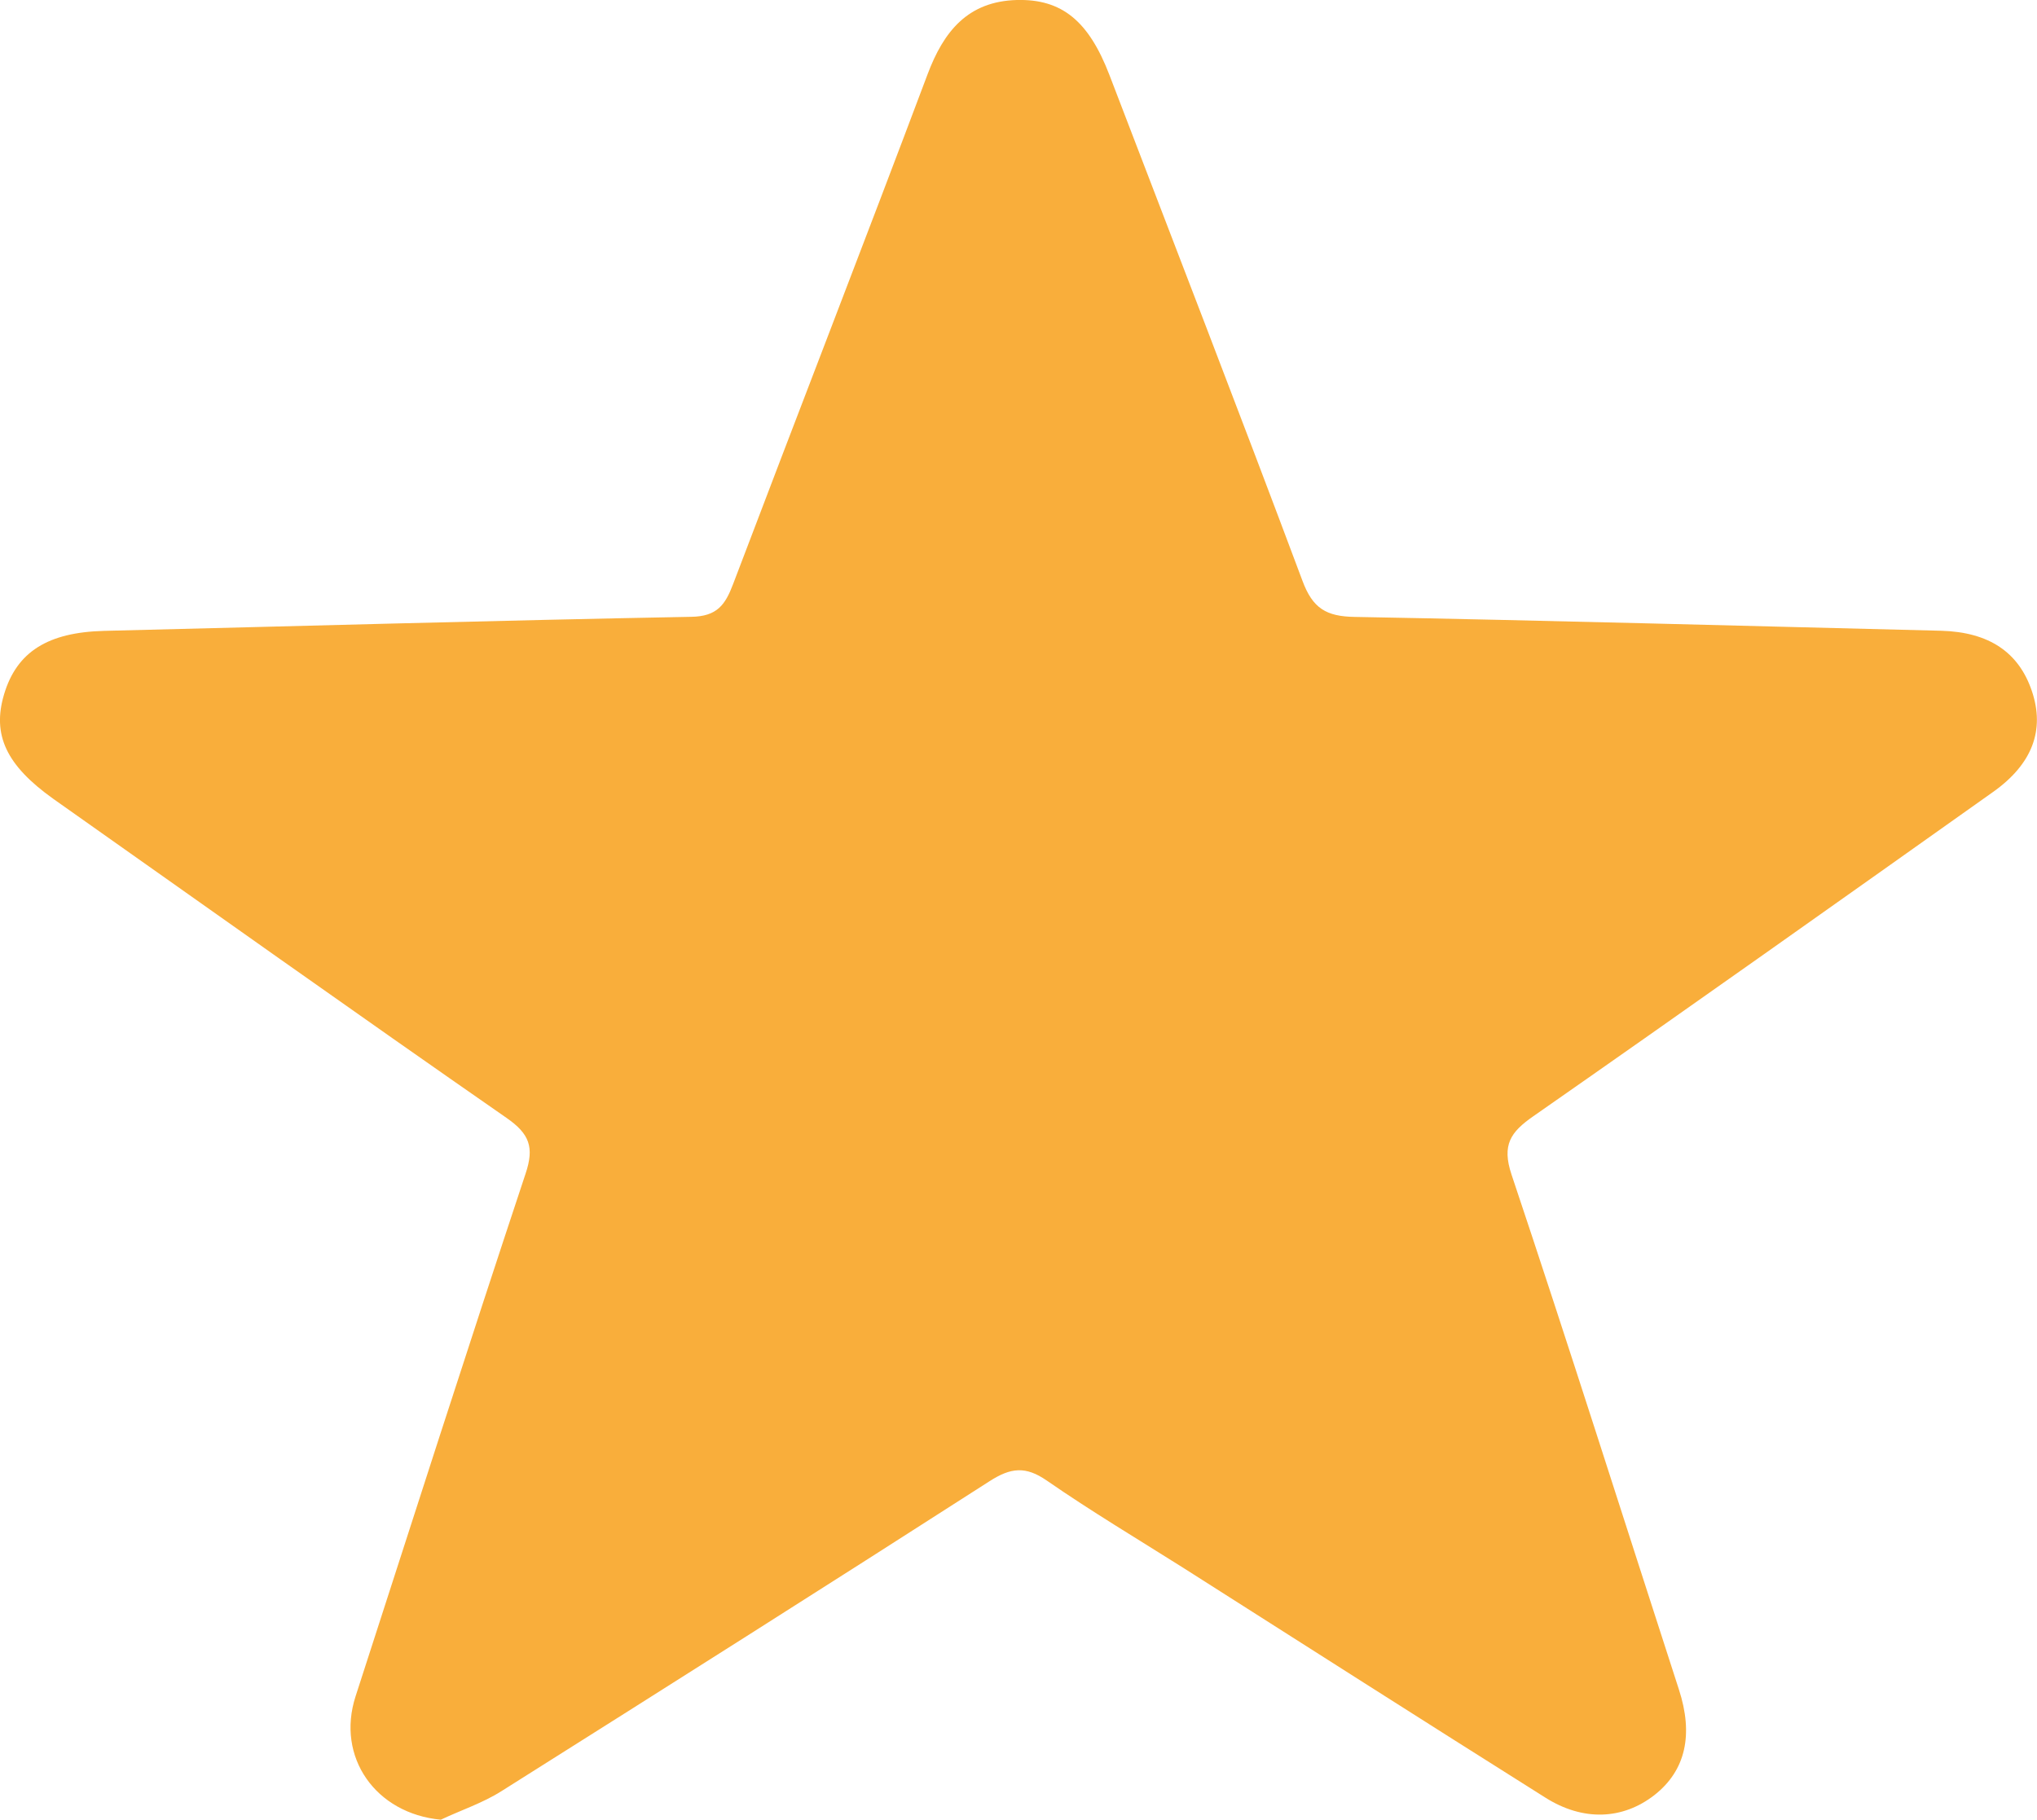 <?xml version="1.0" encoding="utf-8"?>
<!-- Generator: Adobe Illustrator 16.0.0, SVG Export Plug-In . SVG Version: 6.00 Build 0)  -->
<!DOCTYPE svg PUBLIC "-//W3C//DTD SVG 1.1//EN" "http://www.w3.org/Graphics/SVG/1.1/DTD/svg11.dtd">
<svg version="1.1" id="圖層_1" xmlns="http://www.w3.org/2000/svg" xmlns:xlink="http://www.w3.org/1999/xlink" x="0px" y="0px"
	 width="20px" height="17.869px" viewBox="0 0 20 17.869" enable-background="new 0 0 20 17.869" xml:space="preserve">
<g>
	<path fill-rule="evenodd" clip-rule="evenodd" fill="#F9AE3B" d="M4.328,17.869c-0.64-0.06-1.03-0.614-0.837-1.211
		c0.554-1.713,1.102-3.425,1.669-5.132c0.088-0.262,0.038-0.392-0.186-0.548C3.484,9.943,2.005,8.89,0.524,7.845
		c-0.463-0.33-0.603-0.629-0.484-1.027c0.125-0.419,0.432-0.609,0.983-0.623c1.92-0.047,3.841-0.102,5.761-0.138
		c0.259-0.003,0.337-0.12,0.414-0.322C7.832,4.064,8.479,2.4,9.107,0.73C9.266,0.306,9.504,0.013,9.984,0
		c0.441-0.011,0.705,0.205,0.909,0.737c0.634,1.655,1.274,3.306,1.895,4.966c0.1,0.271,0.234,0.351,0.515,0.355
		c1.92,0.035,3.84,0.089,5.76,0.136c0.464,0.014,0.758,0.209,0.887,0.593c0.128,0.38,0.007,0.715-0.383,0.991
		c-1.5,1.064-3.001,2.129-4.512,3.183c-0.223,0.155-0.312,0.281-0.214,0.574c0.563,1.681,1.096,3.368,1.643,5.055
		c0.144,0.442,0.068,0.795-0.24,1.037c-0.312,0.243-0.701,0.26-1.073,0.024c-1.188-0.748-2.371-1.503-3.556-2.257
		c-0.447-0.282-0.902-0.554-1.337-0.855c-0.208-0.144-0.354-0.128-0.562,0.006c-1.592,1.022-3.191,2.034-4.793,3.044
		C4.74,17.705,4.527,17.775,4.328,17.869z"/>
</g>
</svg>
